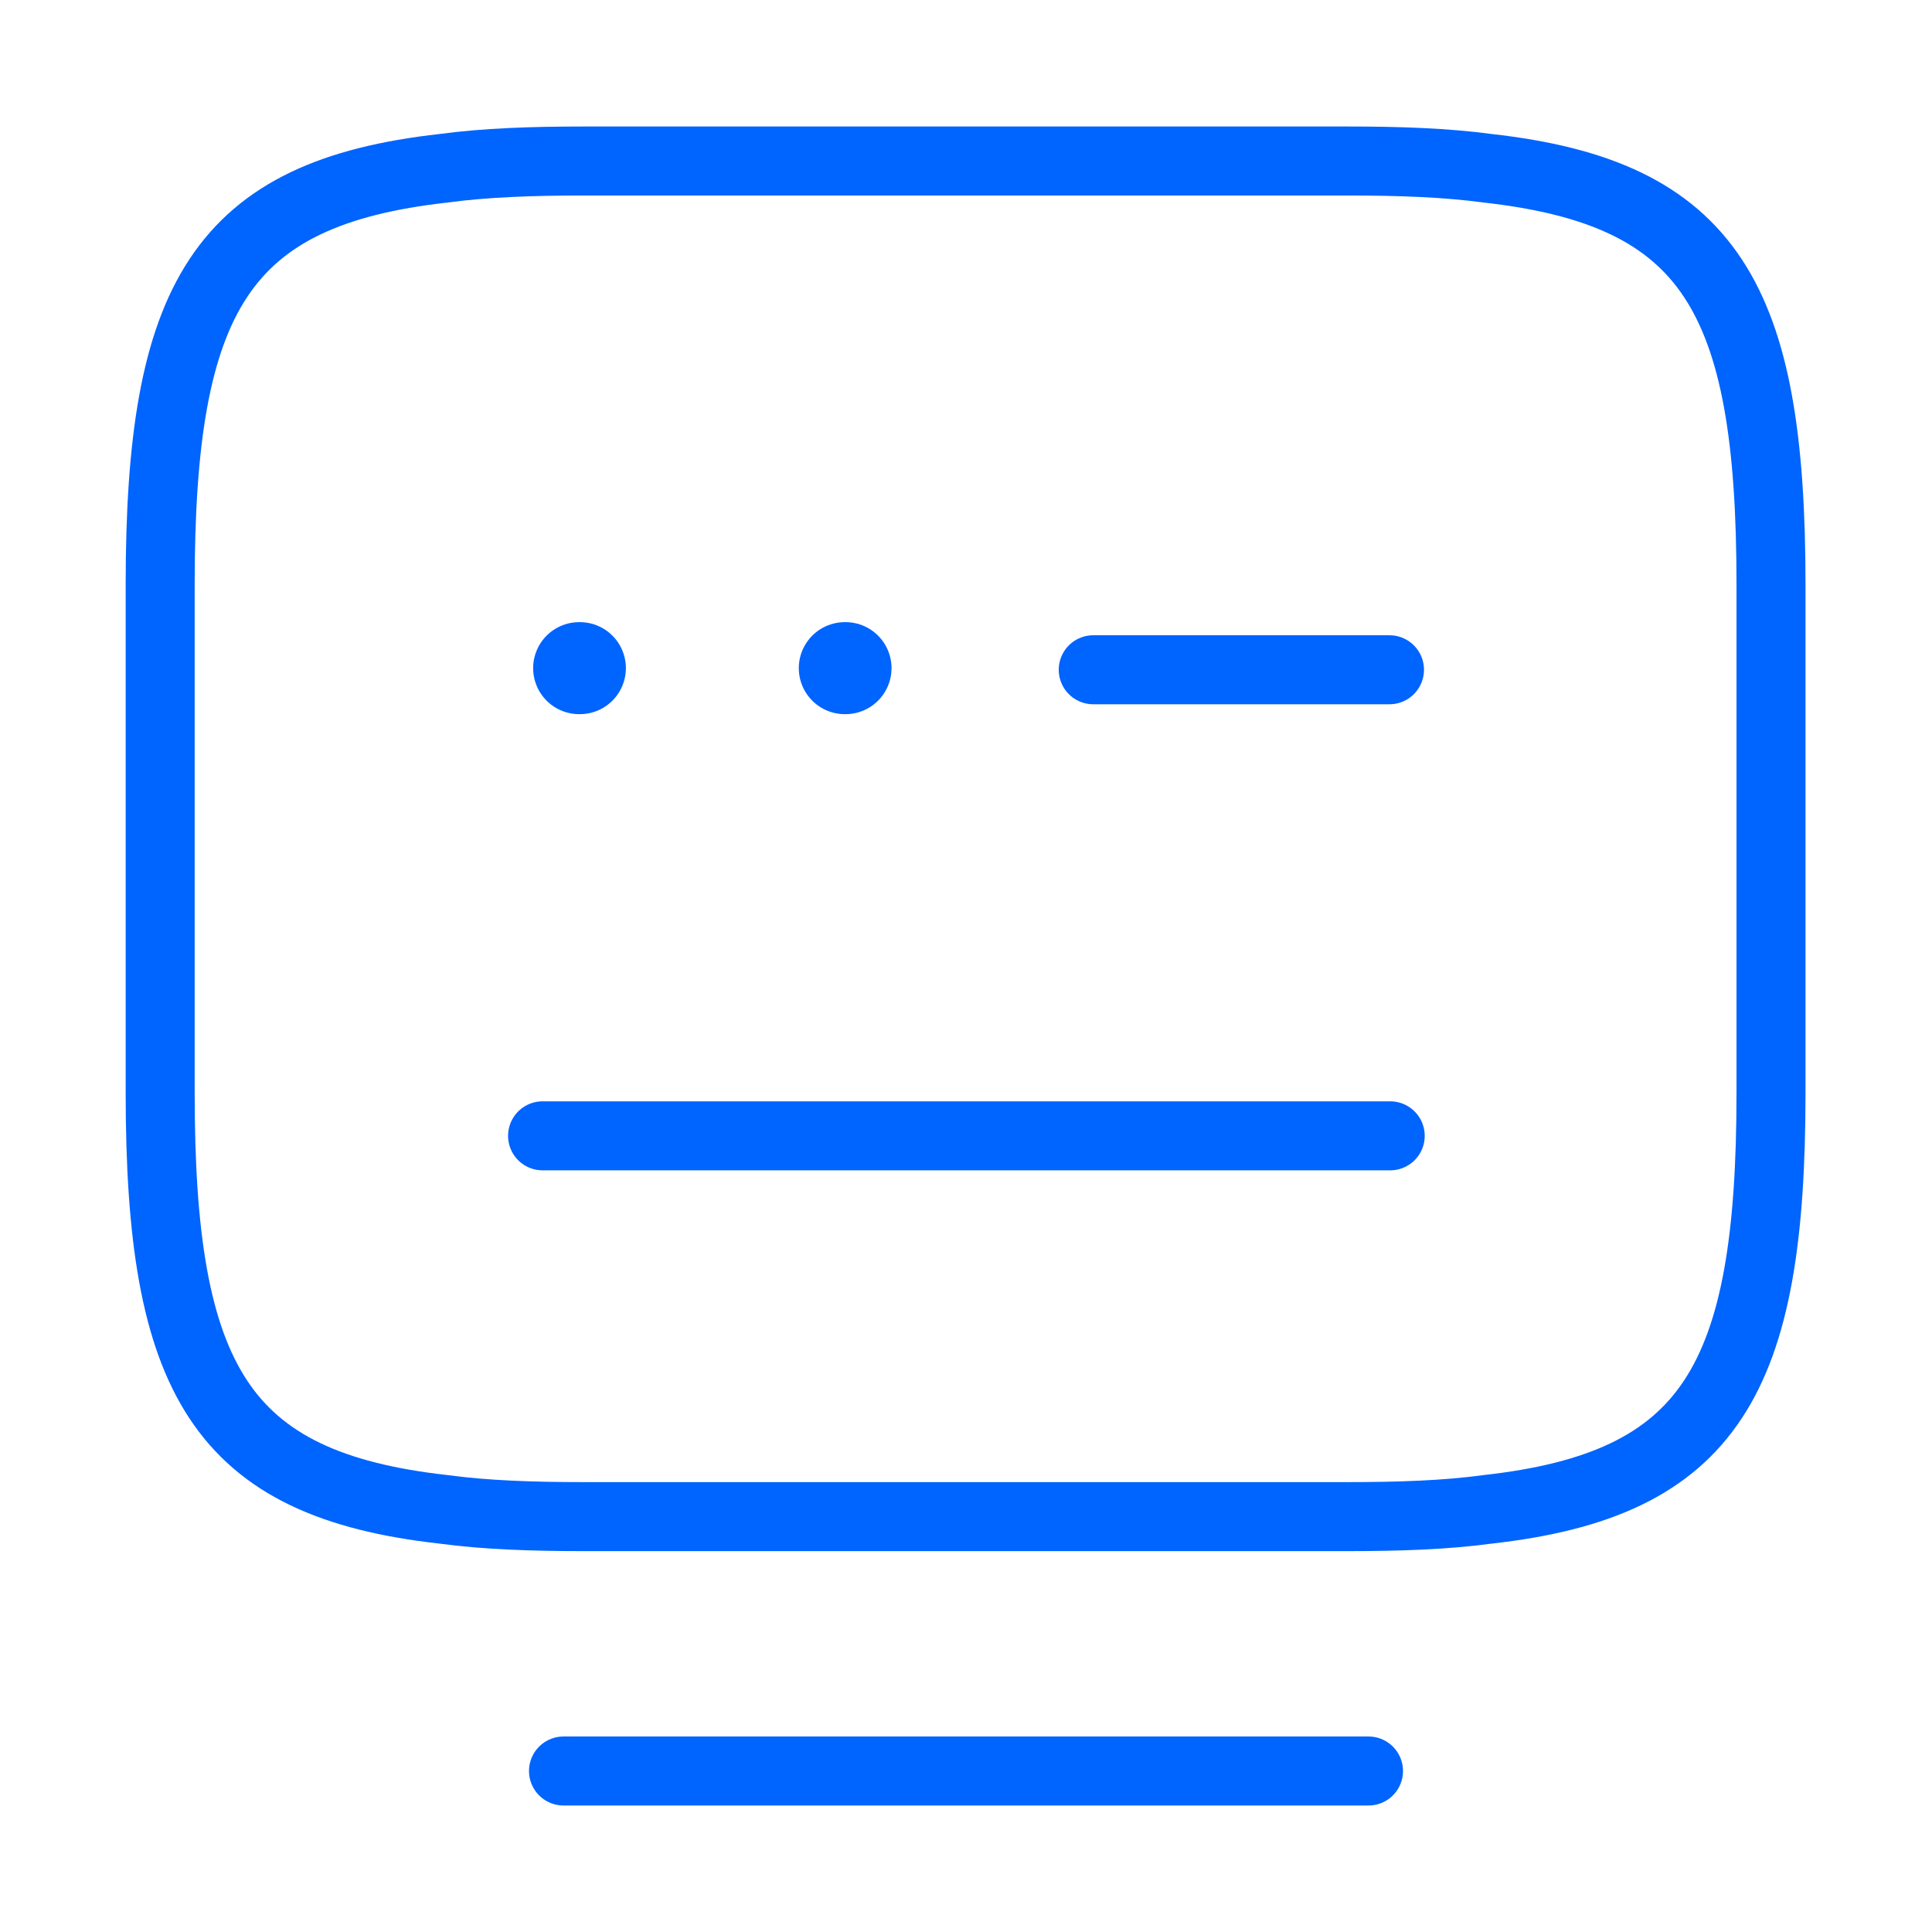 <?xml version="1.0" encoding="UTF-8"?> <svg xmlns="http://www.w3.org/2000/svg" width="42" height="42" viewBox="0 0 42 42" fill="none"><path d="M12.705 3.5H29.277C30.415 3.5 31.43 3.535 32.34 3.658C37.187 4.2 38.5 6.475 38.5 12.705V23.765C38.5 29.995 37.187 32.27 32.34 32.812C31.43 32.935 30.432 32.97 29.277 32.97H12.705C11.567 32.97 10.552 32.935 9.642 32.812C4.795 32.27 3.482 29.995 3.482 23.765V12.705C3.482 6.475 4.795 4.2 9.642 3.658C10.552 3.535 11.567 3.5 12.705 3.5Z" stroke="#0064FF" stroke-width="1.5" stroke-linecap="round" stroke-linejoin="round"></path><path d="M23.766 14.56H30.206" stroke="#0064FF" stroke-width="1.5" stroke-linecap="round" stroke-linejoin="round"></path><path d="M11.795 24.692H11.83H30.222" stroke="#0064FF" stroke-width="1.5" stroke-linecap="round" stroke-linejoin="round"></path><path d="M12.25 38.5H29.75" stroke="#0064FF" stroke-width="1.5" stroke-linecap="round" stroke-linejoin="round"></path><path d="M12.59 14.525H12.606" stroke="#0064FF" stroke-width="2" stroke-linecap="round" stroke-linejoin="round"></path><path d="M18.365 14.525H18.381" stroke="#0064FF" stroke-width="2" stroke-linecap="round" stroke-linejoin="round"></path></svg> 